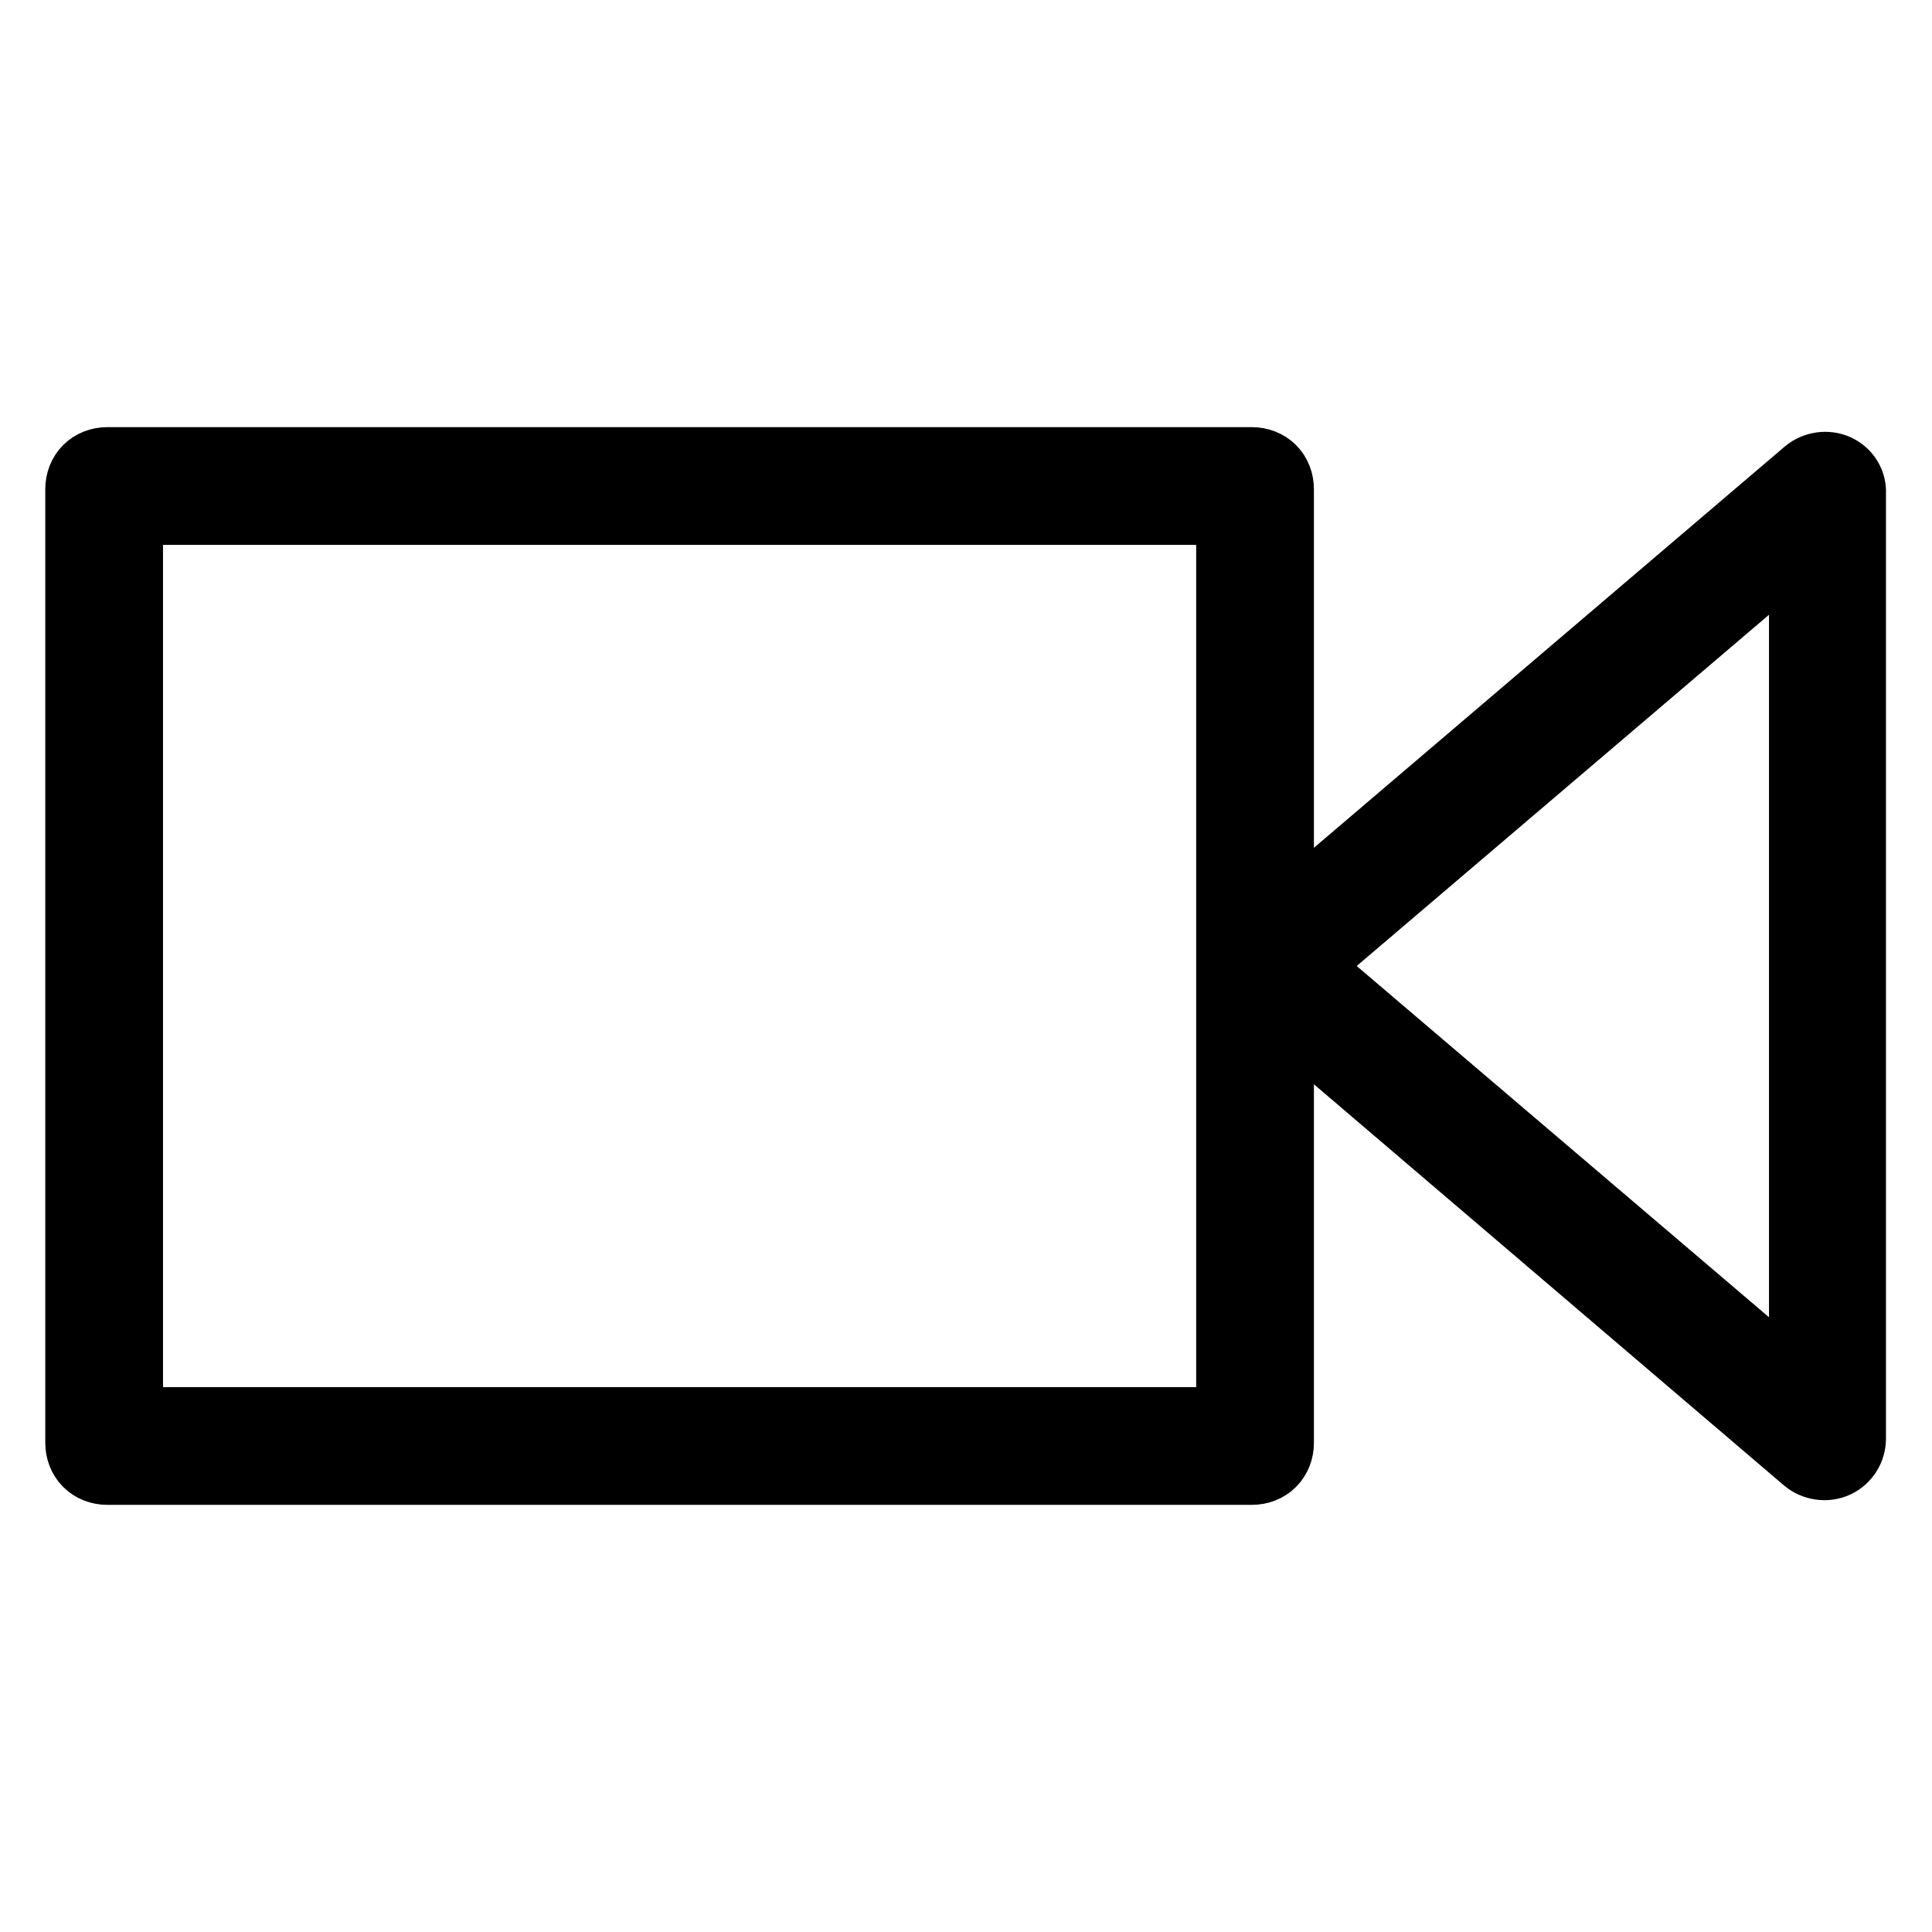 <?xml version="1.0" encoding="utf-8"?>
<!-- Svg Vector Icons : http://www.onlinewebfonts.com/icon -->
<!DOCTYPE svg PUBLIC "-//W3C//DTD SVG 1.1//EN" "http://www.w3.org/Graphics/SVG/1.1/DTD/svg11.dtd">
<svg version="1.1" xmlns="http://www.w3.org/2000/svg" xmlns:xlink="http://www.w3.org/1999/xlink" x="0px" y="0px" viewBox="0 0 256 256" enable-background="new 0 0 256 256" xml:space="preserve">
<g> <path stroke-width="8" fill-opacity="0" stroke="#000000"  d="M243.6,61.6c-1.5-0.7-3.3-0.4-4.5,0.6L170.1,121V64.8c0-1.1-0.4-2.2-1.2-3c-0.8-0.8-1.9-1.2-3-1.2H14.2 c-1.1,0-2.2,0.4-3,1.2c-0.8,0.8-1.2,1.9-1.2,3v126.4c0,1.1,0.4,2.2,1.2,3c0.8,0.8,1.9,1.2,3,1.2h151.7c1.1,0,2.2-0.4,3-1.2 c0.8-0.8,1.2-1.9,1.2-3V135l68.9,58.8c1.2,1,3,1.3,4.5,0.6c1.5-0.7,2.4-2.2,2.4-3.8V128V65.4C246,63.8,245.1,62.3,243.6,61.6z  M162.5,187.8H17.6V68.2h144.9V187.8z M238.4,183.2L173.6,128l64.8-55.2V183.2z"/></g>
</svg>